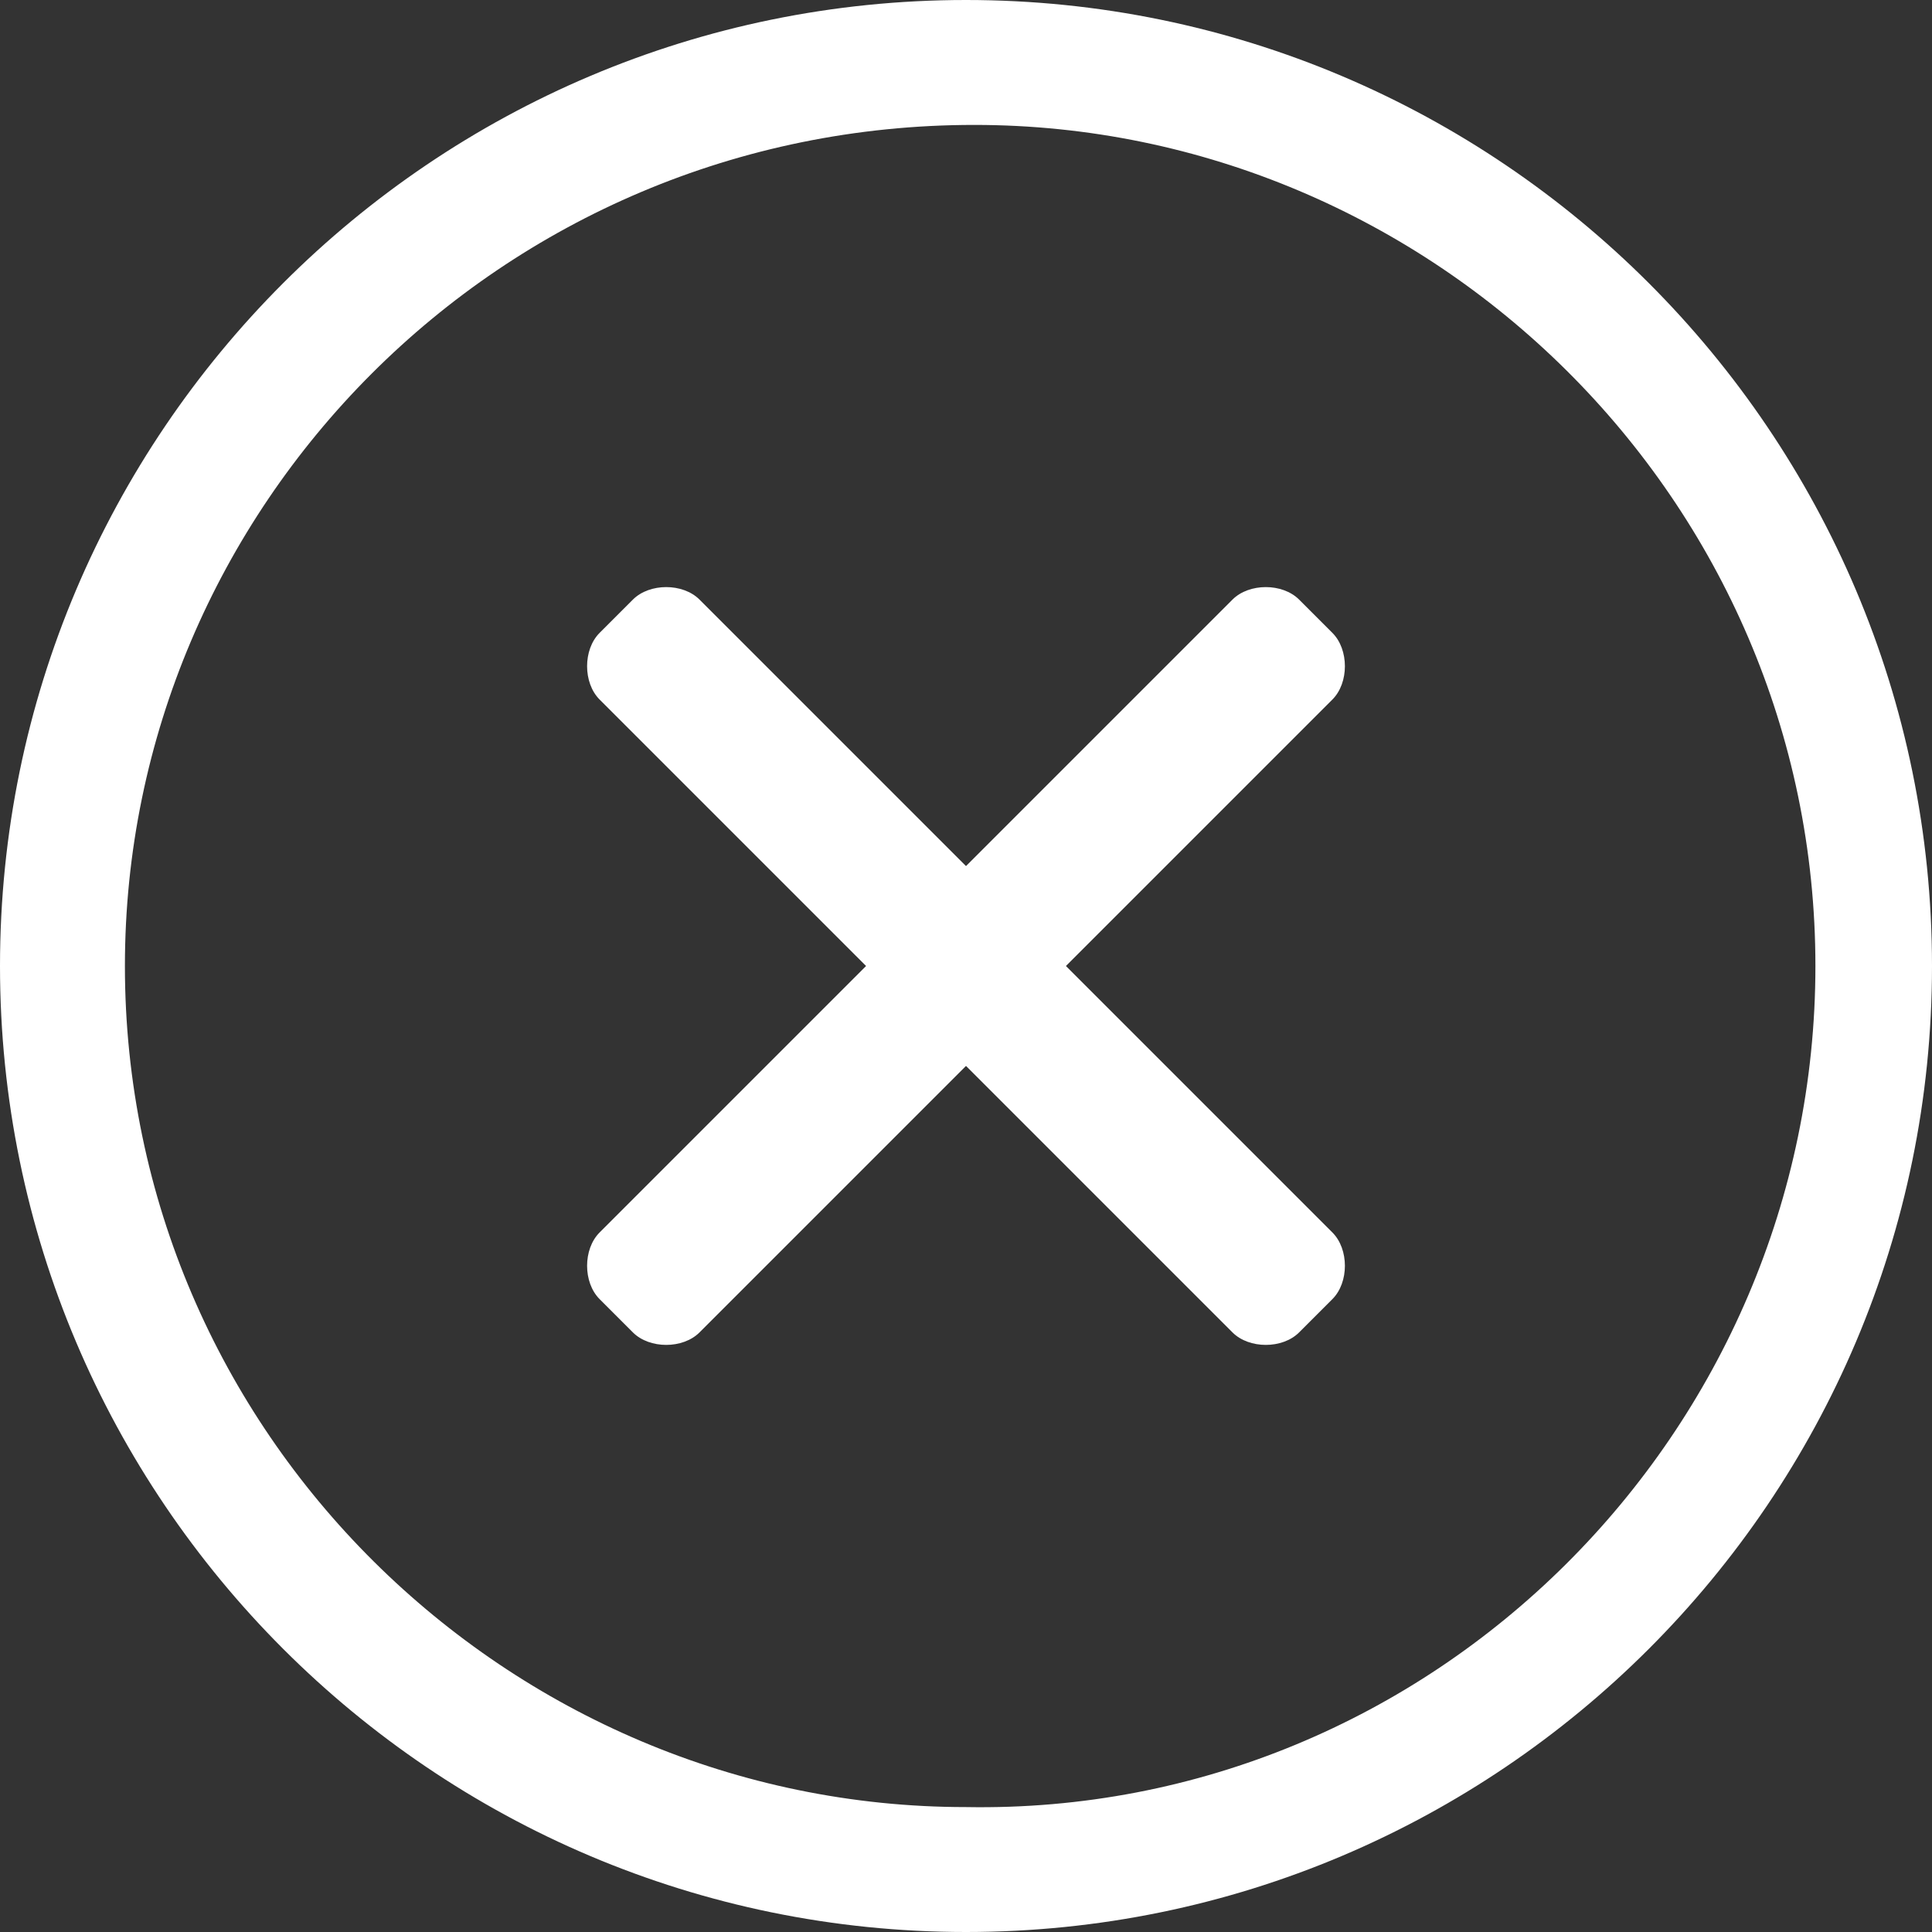 <?xml version="1.0" encoding="utf-8"?>
<!-- Generator: Adobe Illustrator 24.0.2, SVG Export Plug-In . SVG Version: 6.00 Build 0)  -->
<svg version="1.1" id="Layer_1" xmlns="http://www.w3.org/2000/svg" xmlns:xlink="http://www.w3.org/1999/xlink" x="0px" y="0px"
	 viewBox="0 0 23.2 23.2" style="enable-background:new 0 0 23.2 23.2;" xml:space="preserve">
<rect x="0" y="0" width="23.2" height="23.2" fill="#333333" stroke="none"/>
<style type="text/css">
	.st0{enable-background:new    ;}
	.st1{fill:#FFFFFF;}
</style>
<g class="st0">
	<path class="st1" d="M23.2,11.6c0,6.4-5.2,11.6-11.6,11.6S0,18,0,11.6S5.2,0,11.6,0S23.2,5.2,23.2,11.6z M21.8,11.6
		c0-5.6-4.6-10.1-10.1-10.1C6,1.5,1.5,6.1,1.5,11.6c0,5.6,4.6,10.1,10.1,10.1C17.2,21.8,21.8,17.2,21.8,11.6z M12.8,11.6l3.2,3.2
		c0.2,0.2,0.2,0.6,0,0.8l-0.4,0.4c-0.2,0.2-0.6,0.2-0.8,0l-3.2-3.2l-3.2,3.2c-0.2,0.2-0.6,0.2-0.8,0l-0.4-0.4
		c-0.2-0.2-0.2-0.6,0-0.8l3.2-3.2L7.2,8.4C7,8.2,7,7.8,7.2,7.6l0.4-0.4C7.8,7,8.2,7,8.4,7.2l3.2,3.2l3.2-3.2c0.2-0.2,0.6-0.2,0.8,0
		l0.4,0.4c0.2,0.2,0.2,0.6,0,0.8L12.8,11.6z"/>
</g>
</svg>
